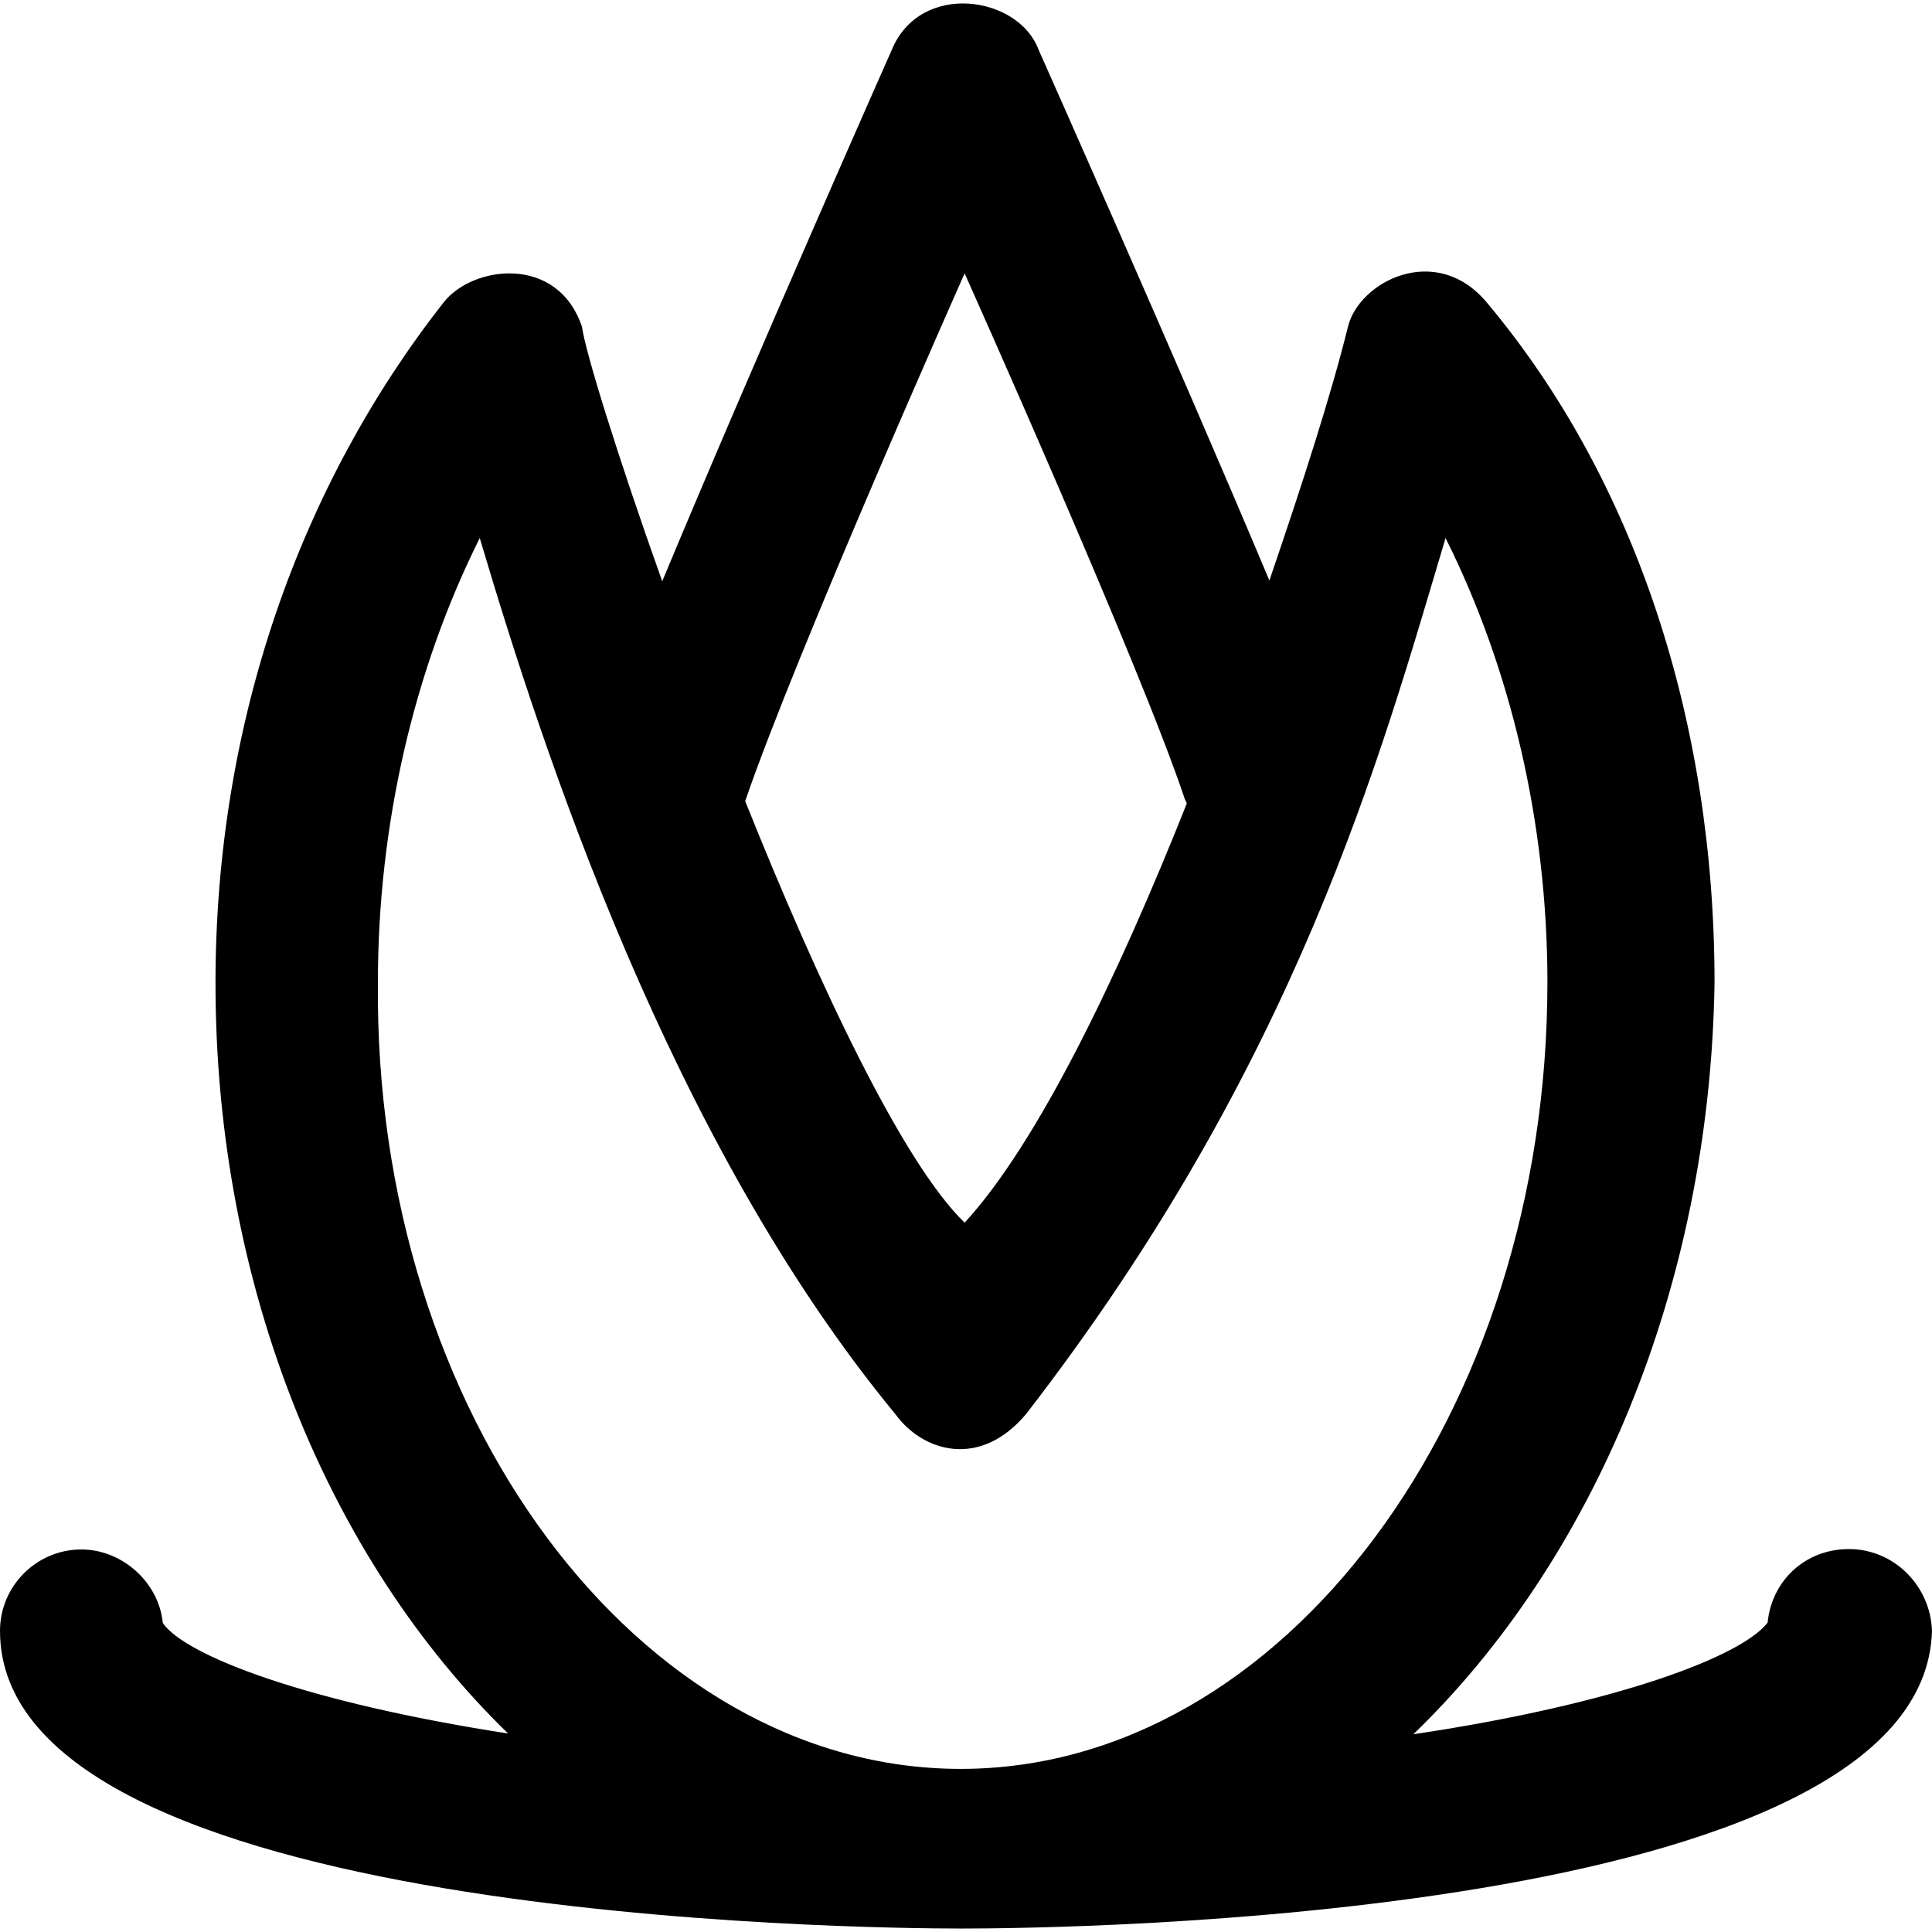 <?xml version="1.0" encoding="iso-8859-1"?>
<!-- Uploaded to: SVG Repo, www.svgrepo.com, Generator: SVG Repo Mixer Tools -->
<svg fill="#000000" height="800px" width="800px" version="1.1" id="Capa_1" xmlns="http://www.w3.org/2000/svg" xmlns:xlink="http://www.w3.org/1999/xlink" 
	 viewBox="0 0 491.3 491.3" xml:space="preserve">
<g>
	<path d="M470.2,393.922c-11.4,0-19.7,8.3-20.7,18.7c-6.5,8.5-37.9,20.6-90.1,28.4c45.6-44,75.4-113.3,76.6-191.1
		c0-66.3-20.1-128-58-173.1c-12.9-15.3-32.4-5.2-35.2,6.2c-4.3,17.4-11.6,40-20,64.6c-23-54.8-58.7-135-58.7-135
		c-5.1-13.7-30-17.5-37.3,0c0,0-35.1,79.2-58.4,135.2c-11.5-32.3-19.5-58.2-20.4-64.7c-6.2-18.5-27.9-15.6-35.2-6.2
		c-36.4,46.4-58,106.7-58,173.1c0,77.7,29.2,146.9,74.4,190.8c-51.2-7.9-82.1-19.8-87.8-28.1c-1-10.4-10.4-18.7-20.7-18.7
		c-11.4,0-20.7,9.3-20.7,20.7c0,73.6,219.7,75.7,244.6,75.7s244.6-2.1,246.7-75.7C490.9,403.222,481.6,393.922,470.2,393.922z
		 M245.3,69.522c0,0,44.6,99.5,56,133.7c0.2,0.4,0.4,0.8,0.5,1.1c-17.7,44.5-38,86.5-56.5,106.6c-15.8-15.3-37.2-60.7-55.8-107.2
		C202.5,165.722,245.3,69.522,245.3,69.522z M96.1,249.822c0-40.4,9.3-79.8,25.9-113c16,53.9,48.3,153.2,105.7,222.8
		c6.9,9.5,21.4,14,33.2,0c69.1-89.3,90.2-167.6,106.7-222.8c16.6,33.2,25.9,72.5,25.9,113c0,109.9-67.4,200-149.2,200
		S95,359.722,96.1,249.822z"/>
</g>
</svg>